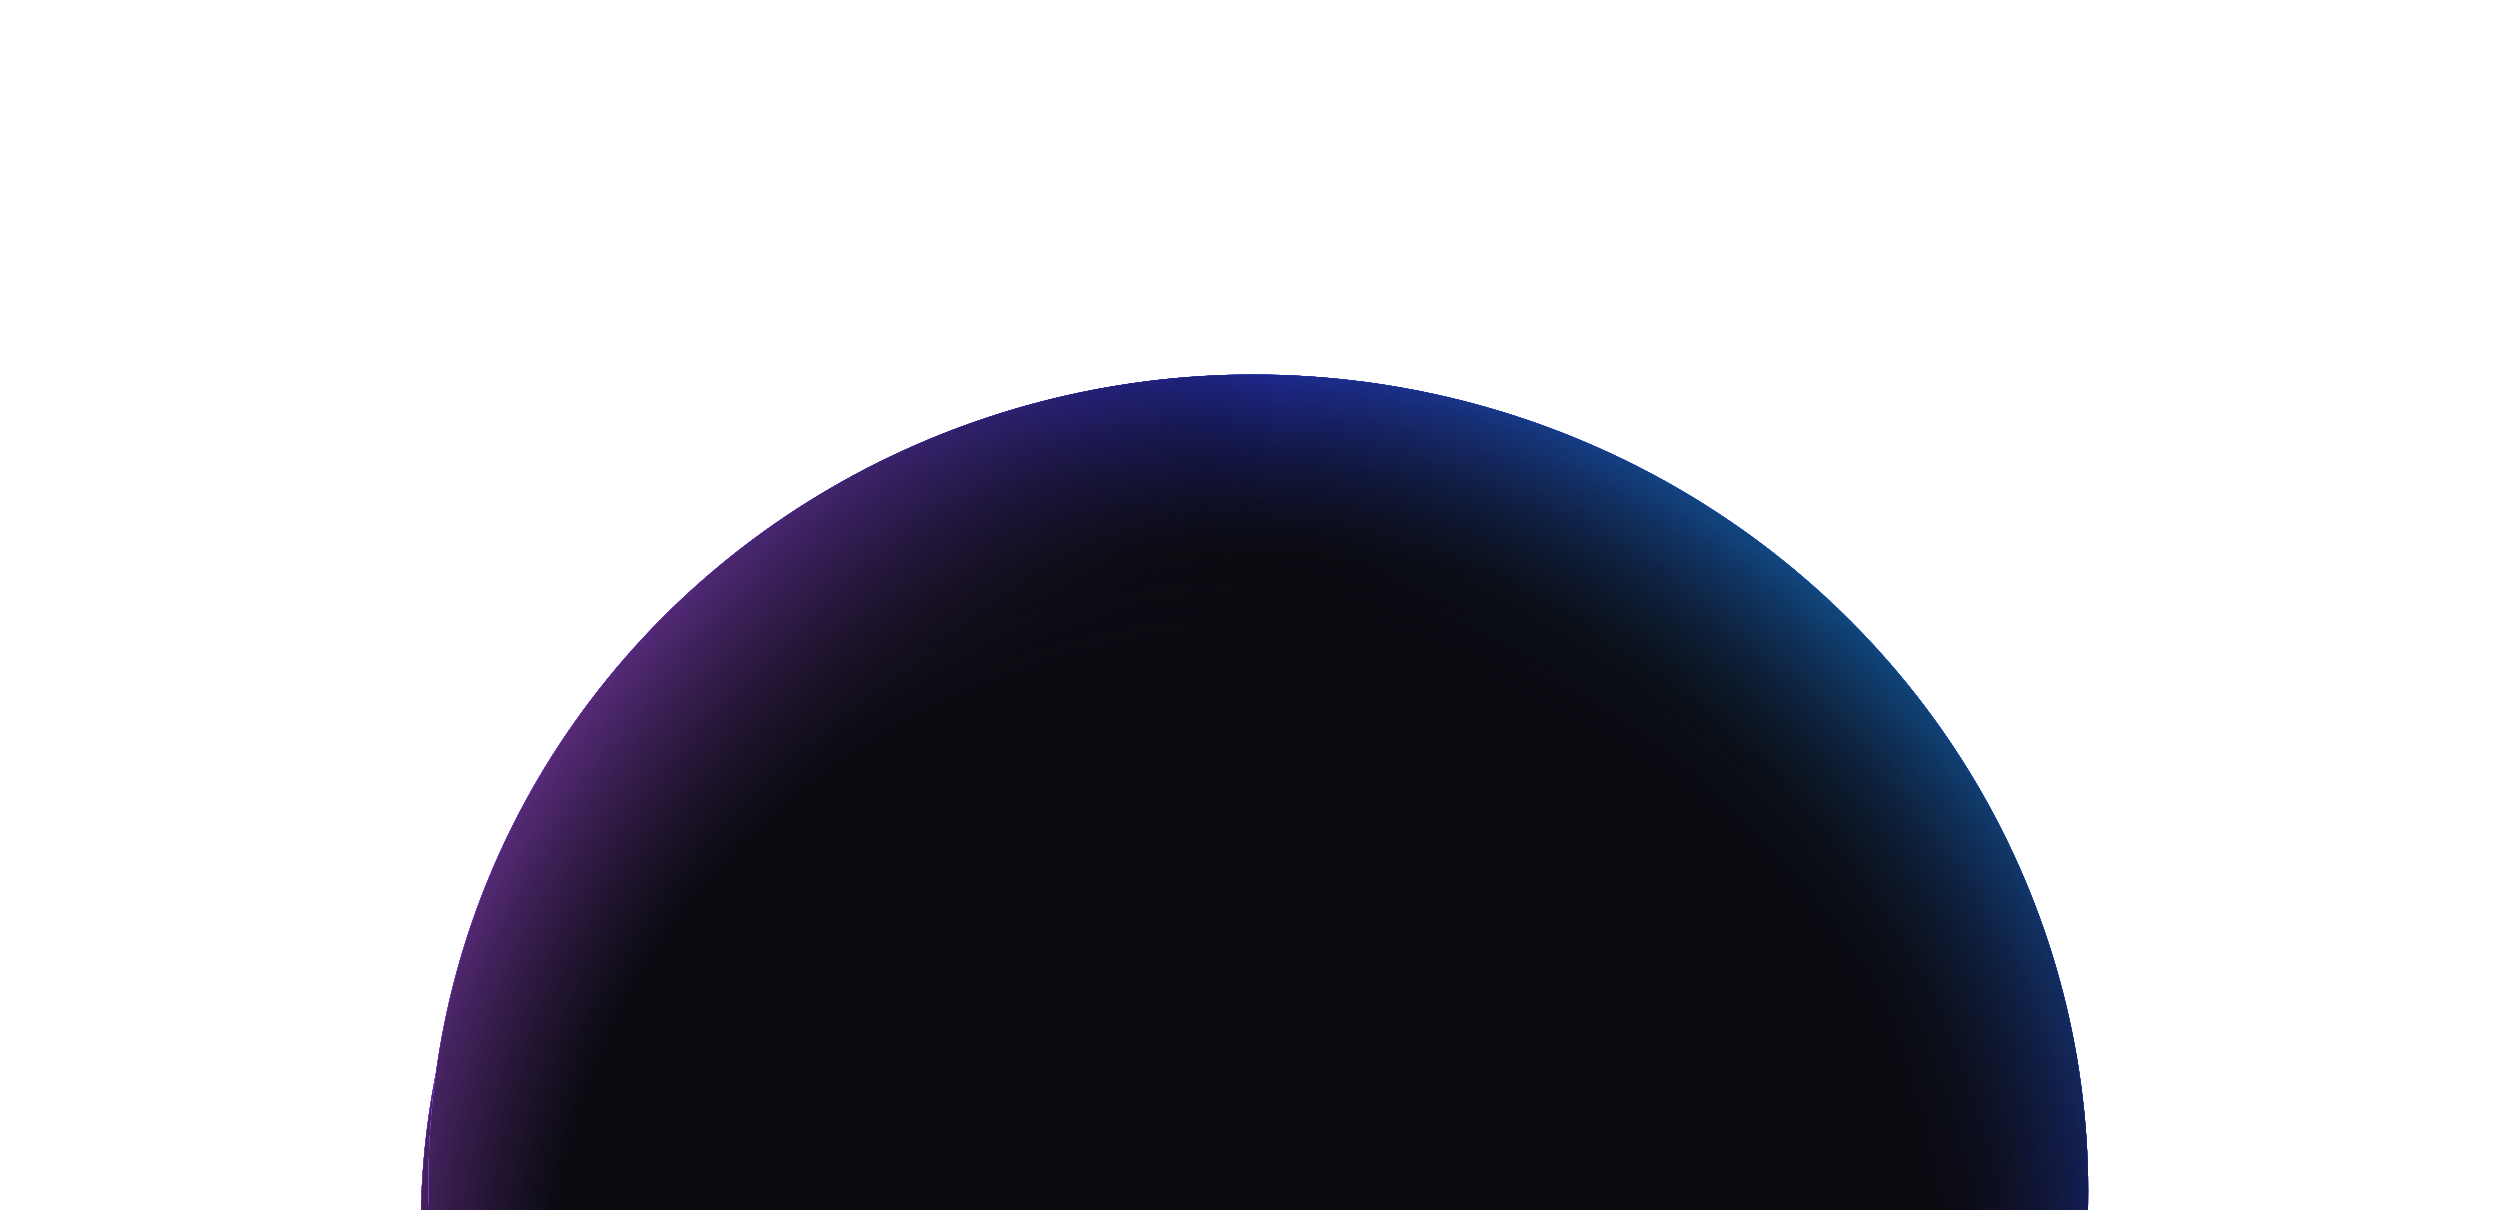 <svg width="880" height="426" viewBox="0 0 880 426" fill="none" xmlns="http://www.w3.org/2000/svg">
<g filter="url(#filter0_f_7330_740)">
<ellipse cx="440.222" cy="433.687" rx="285.47" ry="292.201" transform="rotate(97.56 440.222 433.687)" fill="url(#paint0_radial_7330_740)"/>
<ellipse cx="440.222" cy="433.687" rx="285.47" ry="292.201" transform="rotate(97.56 440.222 433.687)" fill="url(#paint1_linear_7330_740)"/>
<ellipse cx="440.222" cy="433.687" rx="285.47" ry="292.201" transform="rotate(97.56 440.222 433.687)" fill="url(#paint2_linear_7330_740)"/>
<ellipse cx="440.222" cy="433.687" rx="285.47" ry="292.201" transform="rotate(97.56 440.222 433.687)" fill="url(#paint3_linear_7330_740)"/>
<ellipse cx="440.218" cy="433.687" rx="285.47" ry="292.201" transform="rotate(97.56 440.218 433.687)" fill="url(#paint4_radial_7330_740)"/>
<g style="mix-blend-mode:plus-lighter">
<ellipse cx="440.222" cy="433.687" rx="285.47" ry="292.201" transform="rotate(97.56 440.222 433.687)" fill="url(#paint5_radial_7330_740)"/>
<ellipse cx="440.222" cy="433.687" rx="285.47" ry="292.201" transform="rotate(97.56 440.222 433.687)" fill="url(#paint6_linear_7330_740)"/>
<ellipse cx="440.222" cy="433.687" rx="285.47" ry="292.201" transform="rotate(97.56 440.222 433.687)" fill="url(#paint7_linear_7330_740)"/>
<ellipse cx="440.222" cy="433.687" rx="285.47" ry="292.201" transform="rotate(97.56 440.222 433.687)" fill="url(#paint8_linear_7330_740)"/>
<ellipse cx="440.218" cy="433.687" rx="285.47" ry="292.201" transform="rotate(97.56 440.218 433.687)" fill="url(#paint9_radial_7330_740)"/>
</g>
</g>
<g style="mix-blend-mode:color-dodge" filter="url(#filter1_f_7330_740)">
<ellipse cx="440.222" cy="433.687" rx="285.47" ry="292.201" transform="rotate(97.56 440.222 433.687)" fill="url(#paint10_radial_7330_740)"/>
<ellipse cx="440.222" cy="433.687" rx="285.47" ry="292.201" transform="rotate(97.56 440.222 433.687)" fill="url(#paint11_linear_7330_740)"/>
<ellipse cx="440.222" cy="433.687" rx="285.47" ry="292.201" transform="rotate(97.56 440.222 433.687)" fill="url(#paint12_linear_7330_740)"/>
<ellipse cx="440.222" cy="433.687" rx="285.47" ry="292.201" transform="rotate(97.56 440.222 433.687)" fill="url(#paint13_linear_7330_740)"/>
<ellipse cx="440.218" cy="433.687" rx="285.47" ry="292.201" transform="rotate(97.56 440.218 433.687)" fill="url(#paint14_radial_7330_740)"/>
<g style="mix-blend-mode:plus-lighter">
<ellipse cx="440.222" cy="433.687" rx="285.47" ry="292.201" transform="rotate(97.56 440.222 433.687)" fill="url(#paint15_radial_7330_740)"/>
<ellipse cx="440.222" cy="433.687" rx="285.47" ry="292.201" transform="rotate(97.56 440.222 433.687)" fill="url(#paint16_linear_7330_740)"/>
<ellipse cx="440.222" cy="433.687" rx="285.47" ry="292.201" transform="rotate(97.56 440.222 433.687)" fill="url(#paint17_linear_7330_740)"/>
<ellipse cx="440.222" cy="433.687" rx="285.47" ry="292.201" transform="rotate(97.56 440.222 433.687)" fill="url(#paint18_linear_7330_740)"/>
<ellipse cx="440.218" cy="433.687" rx="285.47" ry="292.201" transform="rotate(97.56 440.218 433.687)" fill="url(#paint19_radial_7330_740)"/>
</g>
</g>
<ellipse cx="442.953" cy="417.431" rx="285.47" ry="292.201" transform="rotate(97.56 442.953 417.431)" fill="url(#paint20_radial_7330_740)"/>
<ellipse cx="442.953" cy="417.431" rx="285.47" ry="292.201" transform="rotate(97.56 442.953 417.431)" fill="url(#paint21_linear_7330_740)"/>
<ellipse cx="442.953" cy="417.431" rx="285.47" ry="292.201" transform="rotate(97.56 442.953 417.431)" fill="url(#paint22_linear_7330_740)"/>
<ellipse cx="442.953" cy="417.431" rx="285.47" ry="292.201" transform="rotate(97.56 442.953 417.431)" fill="url(#paint23_linear_7330_740)"/>
<ellipse cx="442.953" cy="417.431" rx="285.47" ry="292.201" transform="rotate(97.56 442.953 417.431)" fill="url(#paint24_radial_7330_740)"/>
<g style="mix-blend-mode:plus-lighter">
<ellipse cx="442.953" cy="417.431" rx="285.47" ry="292.201" transform="rotate(97.56 442.953 417.431)" fill="url(#paint25_radial_7330_740)"/>
<ellipse cx="442.953" cy="417.431" rx="285.47" ry="292.201" transform="rotate(97.56 442.953 417.431)" fill="url(#paint26_linear_7330_740)"/>
<ellipse cx="442.953" cy="417.431" rx="285.47" ry="292.201" transform="rotate(97.56 442.953 417.431)" fill="url(#paint27_linear_7330_740)"/>
<ellipse cx="442.953" cy="417.431" rx="285.47" ry="292.201" transform="rotate(97.56 442.953 417.431)" fill="url(#paint28_linear_7330_740)"/>
<ellipse cx="442.953" cy="417.431" rx="285.47" ry="292.201" transform="rotate(97.56 442.953 417.431)" fill="url(#paint29_radial_7330_740)"/>
</g>
<ellipse cx="442.953" cy="417.431" rx="285.47" ry="292.201" transform="rotate(97.56 442.953 417.431)" fill="url(#paint30_radial_7330_740)"/>
<ellipse cx="442.953" cy="417.431" rx="285.47" ry="292.201" transform="rotate(97.56 442.953 417.431)" fill="url(#paint31_linear_7330_740)"/>
<ellipse cx="442.953" cy="417.431" rx="285.47" ry="292.201" transform="rotate(97.56 442.953 417.431)" fill="url(#paint32_linear_7330_740)"/>
<ellipse cx="442.953" cy="417.431" rx="285.47" ry="292.201" transform="rotate(97.56 442.953 417.431)" fill="url(#paint33_linear_7330_740)"/>
<ellipse cx="442.953" cy="417.431" rx="285.47" ry="292.201" transform="rotate(97.56 442.953 417.431)" fill="url(#paint34_radial_7330_740)"/>
<g style="mix-blend-mode:plus-lighter">
<ellipse cx="442.953" cy="417.431" rx="285.47" ry="292.201" transform="rotate(97.56 442.953 417.431)" fill="url(#paint35_radial_7330_740)"/>
<ellipse cx="442.953" cy="417.431" rx="285.47" ry="292.201" transform="rotate(97.56 442.953 417.431)" fill="url(#paint36_linear_7330_740)"/>
<ellipse cx="442.953" cy="417.431" rx="285.47" ry="292.201" transform="rotate(97.56 442.953 417.431)" fill="url(#paint37_linear_7330_740)"/>
<ellipse cx="442.953" cy="417.431" rx="285.47" ry="292.201" transform="rotate(97.56 442.953 417.431)" fill="url(#paint38_linear_7330_740)"/>
<ellipse cx="442.953" cy="417.431" rx="285.47" ry="292.201" transform="rotate(97.56 442.953 417.431)" fill="url(#paint39_radial_7330_740)"/>
</g>
<defs>
<filter id="filter0_f_7330_740" x="0.762" y="0.727" width="878.917" height="865.921" filterUnits="userSpaceOnUse" color-interpolation-filters="sRGB">
<feFlood flood-opacity="0" result="BackgroundImageFix"/>
<feBlend mode="normal" in="SourceGraphic" in2="BackgroundImageFix" result="shape"/>
<feGaussianBlur stdDeviation="73.67" result="effect1_foregroundBlur_7330_740"/>
</filter>
<filter id="filter1_f_7330_740" x="0.762" y="0.727" width="878.917" height="865.921" filterUnits="userSpaceOnUse" color-interpolation-filters="sRGB">
<feFlood flood-opacity="0" result="BackgroundImageFix"/>
<feBlend mode="normal" in="SourceGraphic" in2="BackgroundImageFix" result="shape"/>
<feGaussianBlur stdDeviation="73.67" result="effect1_foregroundBlur_7330_740"/>
</filter>
<radialGradient id="paint0_radial_7330_740" cx="0" cy="0" r="1" gradientUnits="userSpaceOnUse" gradientTransform="translate(440.222 433.687) rotate(90) scale(292.201 285.47)">
<stop offset="0.78" stop-color="#0B0B12"/>
<stop offset="1" stop-color="#323AFF"/>
</radialGradient>
<linearGradient id="paint1_linear_7330_740" x1="440.222" y1="141.486" x2="440.222" y2="725.888" gradientUnits="userSpaceOnUse">
<stop offset="0.55" stop-color="#0B0B12" stop-opacity="0"/>
<stop offset="1" stop-color="#BB54FF"/>
</linearGradient>
<linearGradient id="paint2_linear_7330_740" x1="440.222" y1="141.486" x2="440.222" y2="725.888" gradientUnits="userSpaceOnUse">
<stop offset="0.55" stop-color="#0B0B12" stop-opacity="0"/>
<stop offset="1" stop-color="#BB54FF"/>
</linearGradient>
<linearGradient id="paint3_linear_7330_740" x1="586.525" y1="460.092" x2="214.514" y2="141.382" gradientUnits="userSpaceOnUse">
<stop offset="0.55" stop-color="#0B0B12" stop-opacity="0"/>
<stop offset="1" stop-color="#00D1FF"/>
</linearGradient>
<radialGradient id="paint4_radial_7330_740" cx="0" cy="0" r="1" gradientUnits="userSpaceOnUse" gradientTransform="translate(440.218 433.687) rotate(90) scale(255.395 249.512)">
<stop offset="0.62" stop-color="#0B0B12"/>
<stop offset="1" stop-color="#0B0B12" stop-opacity="0"/>
</radialGradient>
<radialGradient id="paint5_radial_7330_740" cx="0" cy="0" r="1" gradientUnits="userSpaceOnUse" gradientTransform="translate(440.222 433.687) rotate(90) scale(292.201 285.47)">
<stop offset="0.78" stop-color="#0B0B12"/>
<stop offset="1" stop-color="#323AFF"/>
</radialGradient>
<linearGradient id="paint6_linear_7330_740" x1="440.222" y1="141.486" x2="440.222" y2="725.888" gradientUnits="userSpaceOnUse">
<stop offset="0.55" stop-color="#0B0B12" stop-opacity="0"/>
<stop offset="1" stop-color="#BB54FF"/>
</linearGradient>
<linearGradient id="paint7_linear_7330_740" x1="440.222" y1="141.486" x2="440.222" y2="725.888" gradientUnits="userSpaceOnUse">
<stop offset="0.55" stop-color="#0B0B12" stop-opacity="0"/>
<stop offset="1" stop-color="#BB54FF"/>
</linearGradient>
<linearGradient id="paint8_linear_7330_740" x1="586.525" y1="460.092" x2="214.514" y2="141.382" gradientUnits="userSpaceOnUse">
<stop offset="0.55" stop-color="#0B0B12" stop-opacity="0"/>
<stop offset="1" stop-color="#00D1FF"/>
</linearGradient>
<radialGradient id="paint9_radial_7330_740" cx="0" cy="0" r="1" gradientUnits="userSpaceOnUse" gradientTransform="translate(487.377 431.066) rotate(93.86) scale(394.687 385.595)">
<stop offset="0.62" stop-color="#0B0B12"/>
<stop offset="1" stop-color="#0B0B12" stop-opacity="0"/>
</radialGradient>
<radialGradient id="paint10_radial_7330_740" cx="0" cy="0" r="1" gradientUnits="userSpaceOnUse" gradientTransform="translate(440.222 433.687) rotate(90) scale(292.201 285.47)">
<stop offset="0.78" stop-color="#0B0B12"/>
<stop offset="1" stop-color="#323AFF"/>
</radialGradient>
<linearGradient id="paint11_linear_7330_740" x1="440.222" y1="141.486" x2="440.222" y2="725.888" gradientUnits="userSpaceOnUse">
<stop offset="0.55" stop-color="#0B0B12" stop-opacity="0"/>
<stop offset="1" stop-color="#BB54FF"/>
</linearGradient>
<linearGradient id="paint12_linear_7330_740" x1="440.222" y1="141.486" x2="440.222" y2="725.888" gradientUnits="userSpaceOnUse">
<stop offset="0.55" stop-color="#0B0B12" stop-opacity="0"/>
<stop offset="1" stop-color="#BB54FF"/>
</linearGradient>
<linearGradient id="paint13_linear_7330_740" x1="586.525" y1="460.092" x2="214.514" y2="141.382" gradientUnits="userSpaceOnUse">
<stop offset="0.55" stop-color="#0B0B12" stop-opacity="0"/>
<stop offset="1" stop-color="#00D1FF"/>
</linearGradient>
<radialGradient id="paint14_radial_7330_740" cx="0" cy="0" r="1" gradientUnits="userSpaceOnUse" gradientTransform="translate(440.218 433.687) rotate(90) scale(255.395 249.512)">
<stop offset="0.62" stop-color="#0B0B12"/>
<stop offset="1" stop-color="#0B0B12" stop-opacity="0"/>
</radialGradient>
<radialGradient id="paint15_radial_7330_740" cx="0" cy="0" r="1" gradientUnits="userSpaceOnUse" gradientTransform="translate(440.222 433.687) rotate(90) scale(292.201 285.47)">
<stop offset="0.78" stop-color="#0B0B12"/>
<stop offset="1" stop-color="#323AFF"/>
</radialGradient>
<linearGradient id="paint16_linear_7330_740" x1="440.222" y1="141.486" x2="440.222" y2="725.888" gradientUnits="userSpaceOnUse">
<stop offset="0.55" stop-color="#0B0B12" stop-opacity="0"/>
<stop offset="1" stop-color="#BB54FF"/>
</linearGradient>
<linearGradient id="paint17_linear_7330_740" x1="440.222" y1="141.486" x2="440.222" y2="725.888" gradientUnits="userSpaceOnUse">
<stop offset="0.55" stop-color="#0B0B12" stop-opacity="0"/>
<stop offset="1" stop-color="#BB54FF"/>
</linearGradient>
<linearGradient id="paint18_linear_7330_740" x1="586.525" y1="460.092" x2="214.514" y2="141.382" gradientUnits="userSpaceOnUse">
<stop offset="0.55" stop-color="#0B0B12" stop-opacity="0"/>
<stop offset="1" stop-color="#00D1FF"/>
</linearGradient>
<radialGradient id="paint19_radial_7330_740" cx="0" cy="0" r="1" gradientUnits="userSpaceOnUse" gradientTransform="translate(487.377 431.066) rotate(93.86) scale(394.687 385.595)">
<stop offset="0.62" stop-color="#0B0B12"/>
<stop offset="1" stop-color="#0B0B12" stop-opacity="0"/>
</radialGradient>
<radialGradient id="paint20_radial_7330_740" cx="0" cy="0" r="1" gradientUnits="userSpaceOnUse" gradientTransform="translate(442.953 417.431) rotate(90) scale(292.201 285.47)">
<stop offset="0.78" stop-color="#0B0B12"/>
<stop offset="1" stop-color="#323AFF"/>
</radialGradient>
<linearGradient id="paint21_linear_7330_740" x1="442.953" y1="125.23" x2="442.953" y2="709.632" gradientUnits="userSpaceOnUse">
<stop offset="0.55" stop-color="#0B0B12" stop-opacity="0"/>
<stop offset="1" stop-color="#BB54FF"/>
</linearGradient>
<linearGradient id="paint22_linear_7330_740" x1="442.953" y1="125.23" x2="442.953" y2="709.632" gradientUnits="userSpaceOnUse">
<stop offset="0.55" stop-color="#0B0B12" stop-opacity="0"/>
<stop offset="1" stop-color="#BB54FF"/>
</linearGradient>
<linearGradient id="paint23_linear_7330_740" x1="589.256" y1="443.836" x2="217.245" y2="125.127" gradientUnits="userSpaceOnUse">
<stop offset="0.55" stop-color="#0B0B12" stop-opacity="0"/>
<stop offset="1" stop-color="#00D1FF"/>
</linearGradient>
<radialGradient id="paint24_radial_7330_740" cx="0" cy="0" r="1" gradientUnits="userSpaceOnUse" gradientTransform="translate(442.953 417.431) rotate(90) scale(255.395 249.512)">
<stop offset="0.62" stop-color="#0B0B12"/>
<stop offset="1" stop-color="#0B0B12" stop-opacity="0"/>
</radialGradient>
<radialGradient id="paint25_radial_7330_740" cx="0" cy="0" r="1" gradientUnits="userSpaceOnUse" gradientTransform="translate(442.953 417.431) rotate(90) scale(292.201 285.47)">
<stop offset="0.78" stop-color="#0B0B12"/>
<stop offset="1" stop-color="#323AFF"/>
</radialGradient>
<linearGradient id="paint26_linear_7330_740" x1="442.953" y1="125.23" x2="442.953" y2="709.632" gradientUnits="userSpaceOnUse">
<stop offset="0.55" stop-color="#0B0B12" stop-opacity="0"/>
<stop offset="1" stop-color="#BB54FF"/>
</linearGradient>
<linearGradient id="paint27_linear_7330_740" x1="442.953" y1="125.23" x2="442.953" y2="709.632" gradientUnits="userSpaceOnUse">
<stop offset="0.55" stop-color="#0B0B12" stop-opacity="0"/>
<stop offset="1" stop-color="#BB54FF"/>
</linearGradient>
<linearGradient id="paint28_linear_7330_740" x1="589.256" y1="443.836" x2="217.245" y2="125.127" gradientUnits="userSpaceOnUse">
<stop offset="0.55" stop-color="#0B0B12" stop-opacity="0"/>
<stop offset="1" stop-color="#00D1FF"/>
</linearGradient>
<radialGradient id="paint29_radial_7330_740" cx="0" cy="0" r="1" gradientUnits="userSpaceOnUse" gradientTransform="translate(490.111 414.81) rotate(93.86) scale(394.687 385.595)">
<stop offset="0.62" stop-color="#0B0B12"/>
<stop offset="1" stop-color="#0B0B12" stop-opacity="0"/>
</radialGradient>
<radialGradient id="paint30_radial_7330_740" cx="0" cy="0" r="1" gradientUnits="userSpaceOnUse" gradientTransform="translate(442.953 417.431) rotate(90) scale(292.201 285.47)">
<stop offset="0.78" stop-color="#0B0B12"/>
<stop offset="1" stop-color="#323AFF"/>
</radialGradient>
<linearGradient id="paint31_linear_7330_740" x1="442.953" y1="125.23" x2="442.953" y2="709.632" gradientUnits="userSpaceOnUse">
<stop offset="0.55" stop-color="#0B0B12" stop-opacity="0"/>
<stop offset="1" stop-color="#BB54FF"/>
</linearGradient>
<linearGradient id="paint32_linear_7330_740" x1="442.953" y1="125.23" x2="442.953" y2="709.632" gradientUnits="userSpaceOnUse">
<stop offset="0.55" stop-color="#0B0B12" stop-opacity="0"/>
<stop offset="1" stop-color="#BB54FF"/>
</linearGradient>
<linearGradient id="paint33_linear_7330_740" x1="589.256" y1="443.836" x2="217.245" y2="125.127" gradientUnits="userSpaceOnUse">
<stop offset="0.55" stop-color="#0B0B12" stop-opacity="0"/>
<stop offset="1" stop-color="#00D1FF"/>
</linearGradient>
<radialGradient id="paint34_radial_7330_740" cx="0" cy="0" r="1" gradientUnits="userSpaceOnUse" gradientTransform="translate(442.953 417.431) rotate(90) scale(255.395 249.512)">
<stop offset="0.62" stop-color="#0B0B12"/>
<stop offset="1" stop-color="#0B0B12" stop-opacity="0"/>
</radialGradient>
<radialGradient id="paint35_radial_7330_740" cx="0" cy="0" r="1" gradientUnits="userSpaceOnUse" gradientTransform="translate(442.953 417.431) rotate(90) scale(292.201 285.47)">
<stop offset="0.78" stop-color="#0B0B12"/>
<stop offset="1" stop-color="#323AFF"/>
</radialGradient>
<linearGradient id="paint36_linear_7330_740" x1="442.953" y1="125.23" x2="442.953" y2="709.632" gradientUnits="userSpaceOnUse">
<stop offset="0.55" stop-color="#0B0B12" stop-opacity="0"/>
<stop offset="1" stop-color="#BB54FF"/>
</linearGradient>
<linearGradient id="paint37_linear_7330_740" x1="442.953" y1="125.23" x2="442.953" y2="709.632" gradientUnits="userSpaceOnUse">
<stop offset="0.55" stop-color="#0B0B12" stop-opacity="0"/>
<stop offset="1" stop-color="#BB54FF"/>
</linearGradient>
<linearGradient id="paint38_linear_7330_740" x1="589.256" y1="443.836" x2="217.245" y2="125.127" gradientUnits="userSpaceOnUse">
<stop offset="0.55" stop-color="#0B0B12" stop-opacity="0"/>
<stop offset="1" stop-color="#00D1FF"/>
</linearGradient>
<radialGradient id="paint39_radial_7330_740" cx="0" cy="0" r="1" gradientUnits="userSpaceOnUse" gradientTransform="translate(490.111 414.81) rotate(93.86) scale(394.687 385.595)">
<stop offset="0.62" stop-color="#0B0B12"/>
<stop offset="1" stop-color="#0B0B12" stop-opacity="0"/>
</radialGradient>
</defs>
</svg>
